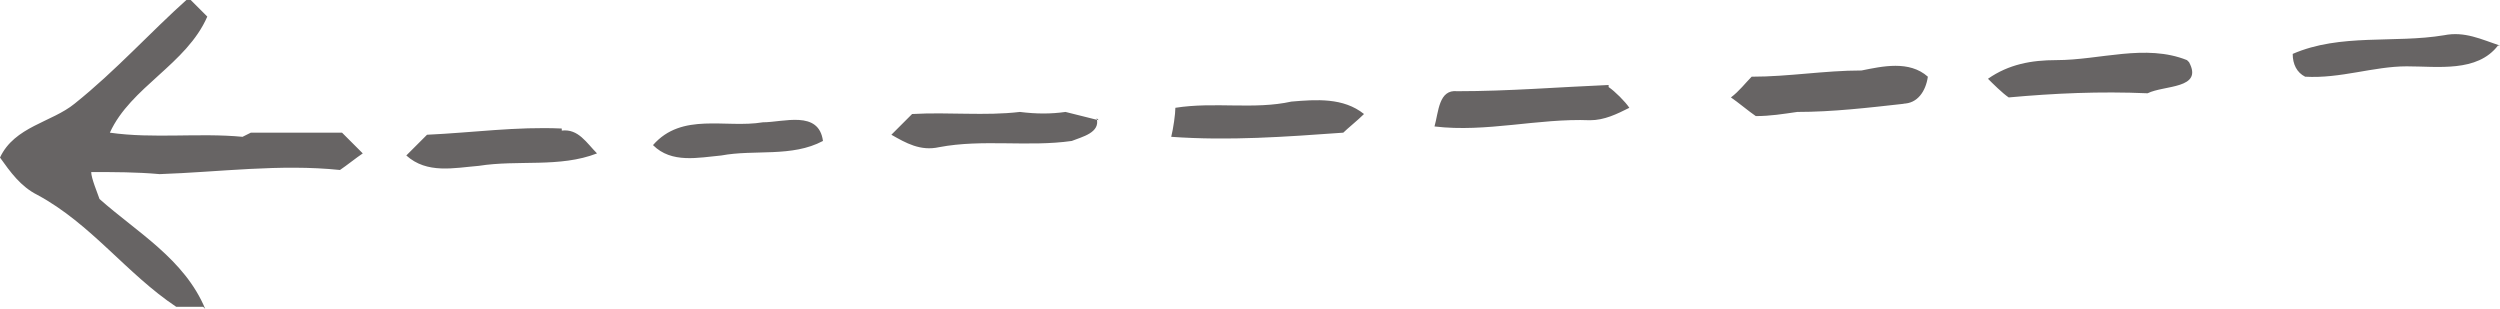 <?xml version="1.0" encoding="UTF-8"?>
<svg id="uuid-e9f7d909-80cc-40cd-a82f-39bd84cb4154" data-name="Layer 2" xmlns="http://www.w3.org/2000/svg" viewBox="0 0 120.6 14.9">
  <g id="uuid-d7240e7e-5026-4868-96f6-79bbd14db7c1" data-name="Layer 1">
    <path d="M9.8,14.8c-.3,0-1,0-1.3,0-2.4-1.6-4.1-4-6.7-5.4-.8-.4-1.3-1.1-1.8-1.8,.7-1.5,2.5-1.7,3.6-2.6,2-1.6,3.6-3.4,5.5-5.1,.2,.2,.7,.7,.9,.9-1,2.3-3.7,3.4-4.7,5.6,2.1,.3,4.3,0,6.4,.2l.4-.2c1.5,0,3,0,4.4,0,.2,.2,.7,.7,1,1-.3,.2-.8,.6-1.1,.8-2.9-.3-5.8,.1-8.7,.2-1.1-.1-2.2-.1-3.3-.1,0,.3,.3,1,.4,1.3,1.8,1.6,4.1,2.9,5.1,5.3ZM27.1,6.2c-2.2-.1-4.3,.2-6.5,.3l-1,1c1,.9,2.3,.6,3.5,.5,1.9-.3,3.9,.1,5.7-.6-.5-.5-.9-1.2-1.7-1.1Zm9.7-.3c-1.8,.3-3.9-.5-5.3,1.1,.9,.9,2.2,.6,3.3,.5,1.6-.3,3.4,.1,4.9-.7-.2-1.5-1.9-.9-2.9-.9Zm16.2-.1c-.4-.1-1.2-.3-1.6-.4-.7,.1-1.4,.1-2.2,0-1.7,.2-3.4,0-5.2,.1-.2,.2-.7,.7-1,1,.7,.4,1.4,.8,2.3,.6,2.1-.4,4.3,0,6.4-.3,.5-.2,1.4-.4,1.2-1.1Zm9.3-.9c-1.8,.4-3.7,0-5.6,.3,0,.3-.1,1-.2,1.4,2.8,.2,5.5,0,8.3-.2,.2-.2,.7-.6,1-.9-1-.8-2.3-.7-3.5-.6Zm15.3-.8c-2.4,.1-4.8,.3-7.3,.3-.9-.1-.9,1-1.1,1.7,2.5,.3,5-.4,7.5-.3,.7,0,1.3-.3,1.9-.6-.2-.3-.7-.8-1-1Zm14.2,.9c.7,0,1.1-.6,1.2-1.3-.9-.8-2.2-.5-3.2-.3-1.8,0-3.5,.3-5.3,.3-.3,.3-.6,.7-1,1,.3,.2,.9,.7,1.2,.9,.7,0,1.3-.1,2-.2,1.7,0,3.4-.2,5.2-.4Zm13.7-2.1c-2-.8-4.2,0-6.3,0-1.2,0-2.3,.2-3.3,.9,.2,.2,.7,.7,1,.9,2.2-.2,4.4-.3,6.7-.2,.8-.4,2.7-.2,2-1.5Zm15.1-.7c-.9-.3-1.7-.7-2.7-.5-2.4,.4-5-.1-7.3,.9,0,.5,.2,.9,.6,1.1,1.7,.1,3.3-.5,4.9-.5,1.5,0,3.4,.3,4.4-1Z" style="fill: #676464;"/>
  </g>
</svg>
